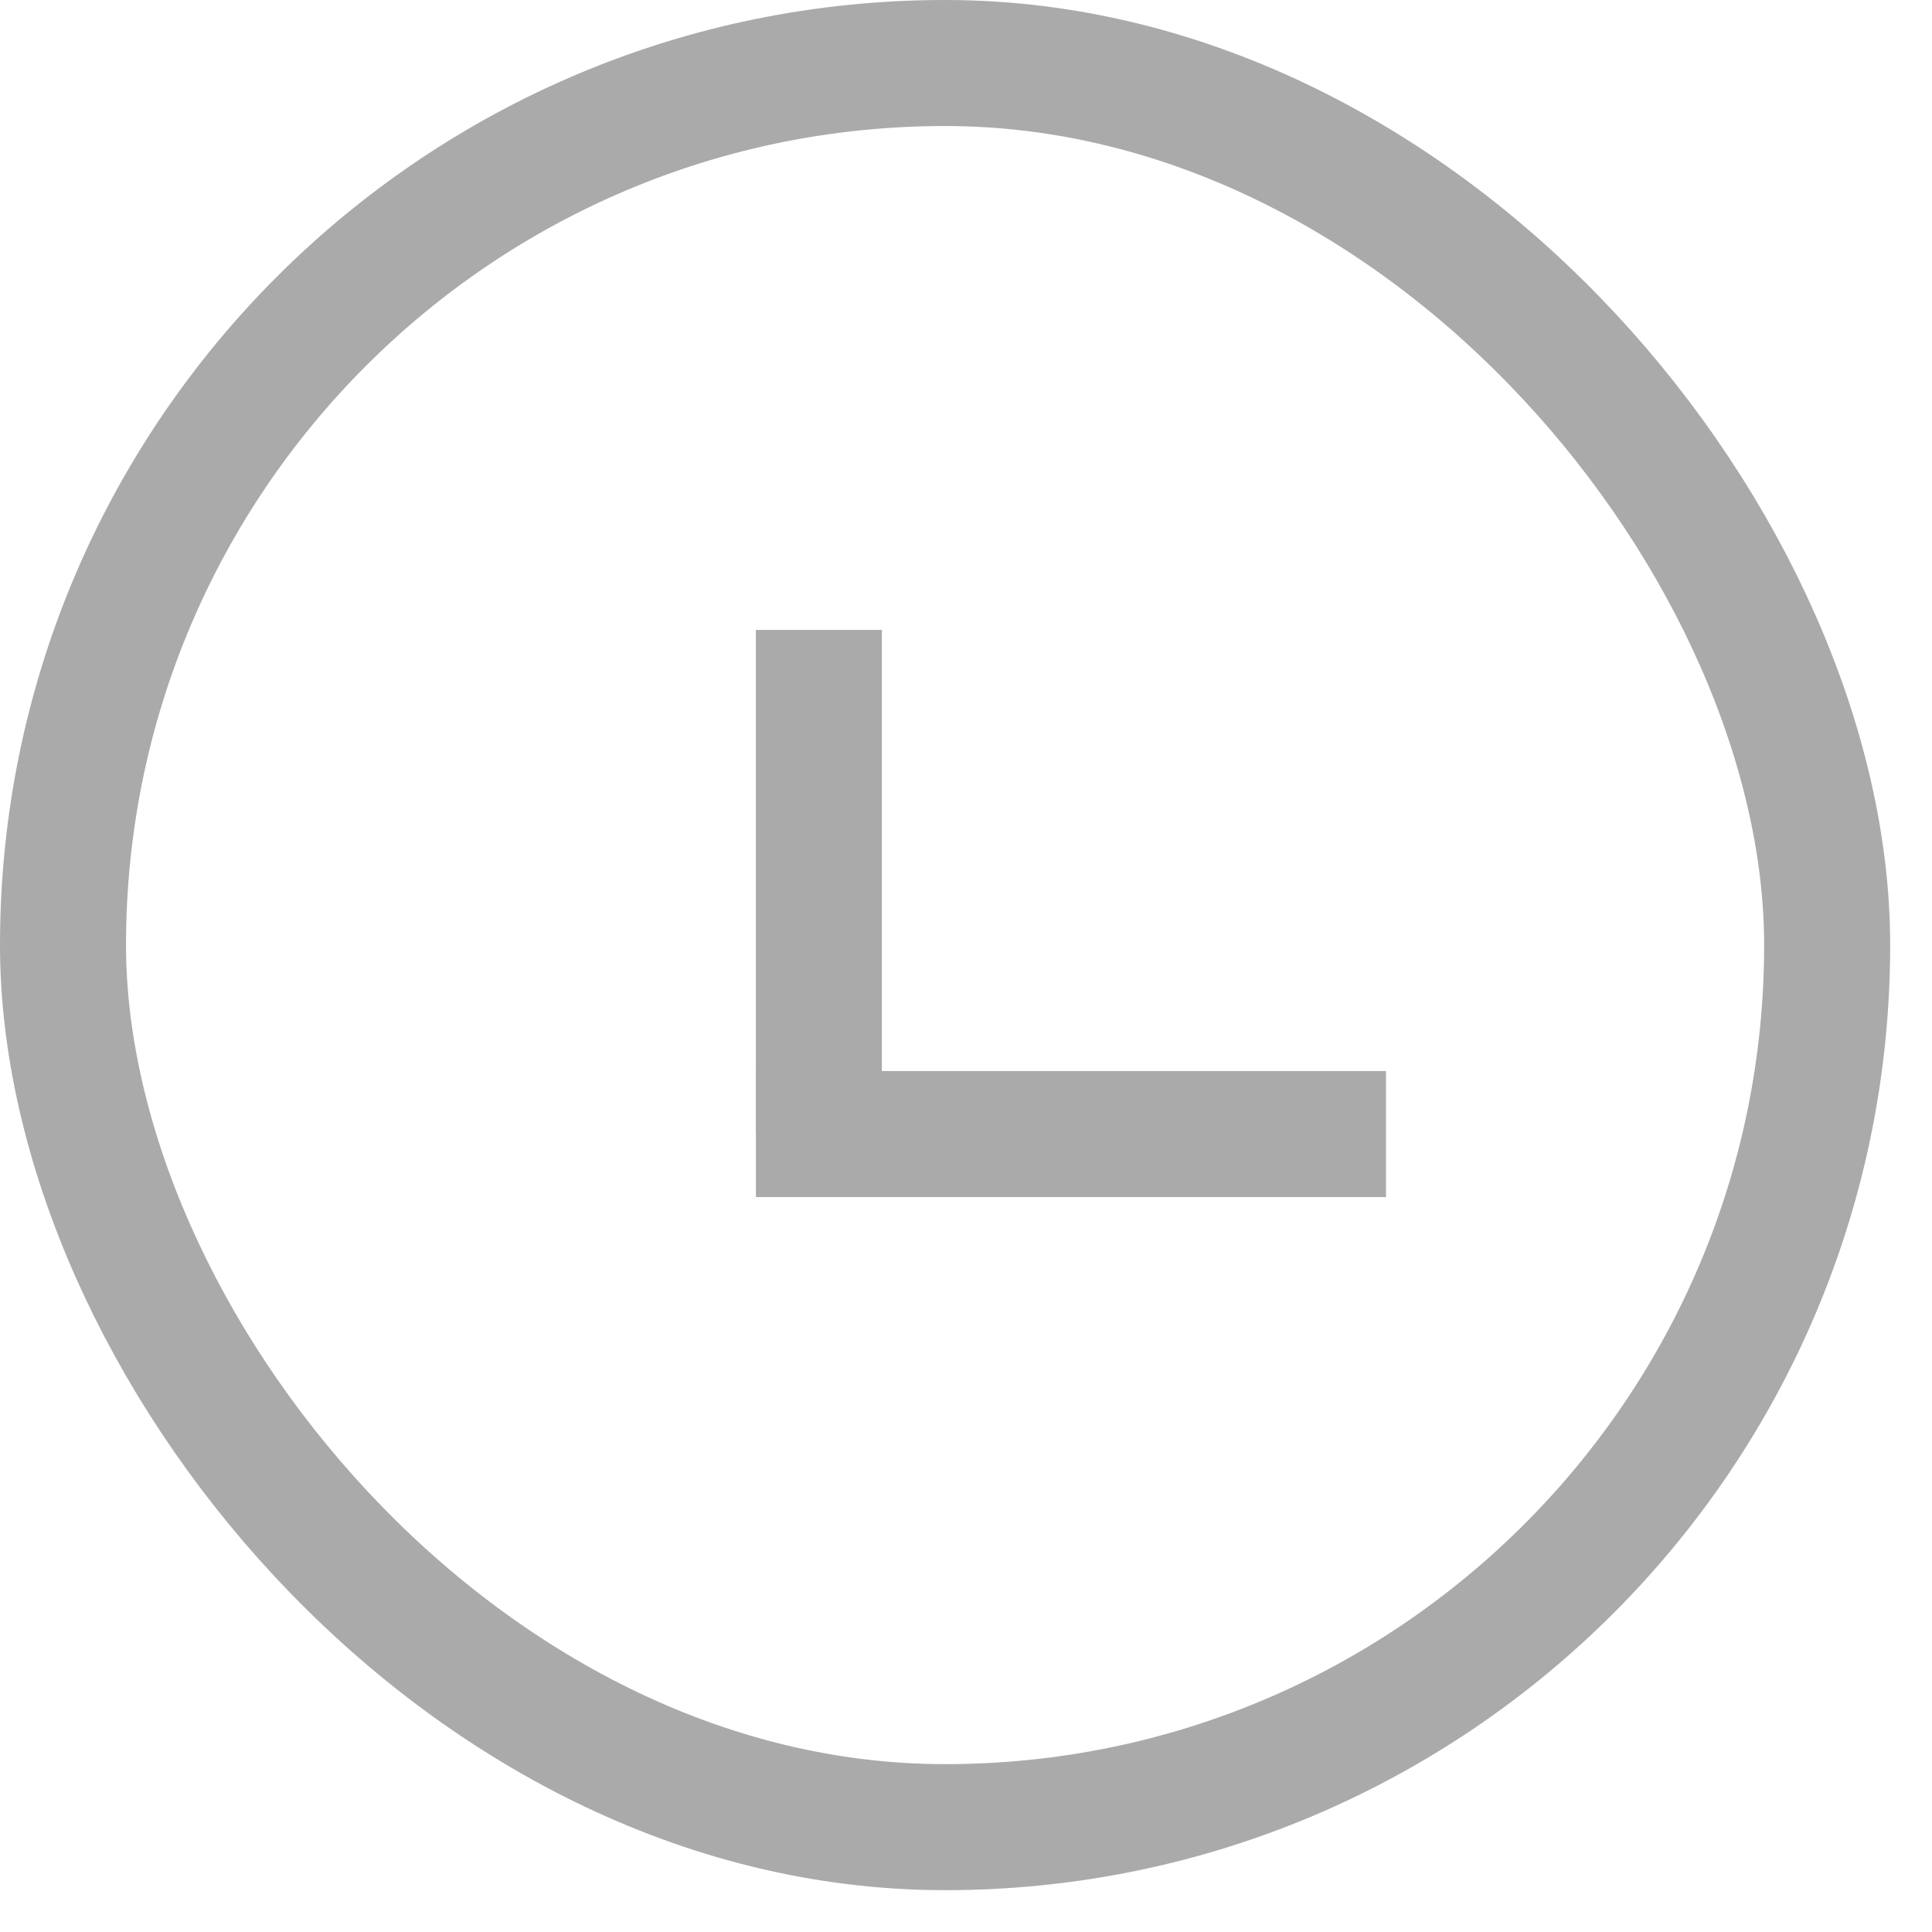 <svg width="26" height="26" viewBox="0 0 26 26" fill="none" xmlns="http://www.w3.org/2000/svg">
<rect x="0.848" y="0.848" width="23.741" height="23.741" rx="11.87" stroke="#AAAAAA" stroke-width="1.696"/>
<rect x="10.172" y="8.477" width="1.696" height="6.783" fill="#AAAAAA"/>
<rect x="18.652" y="14.414" width="1.696" height="8.479" transform="rotate(90 18.652 14.414)" fill="#AAAAAA"/>
</svg>
